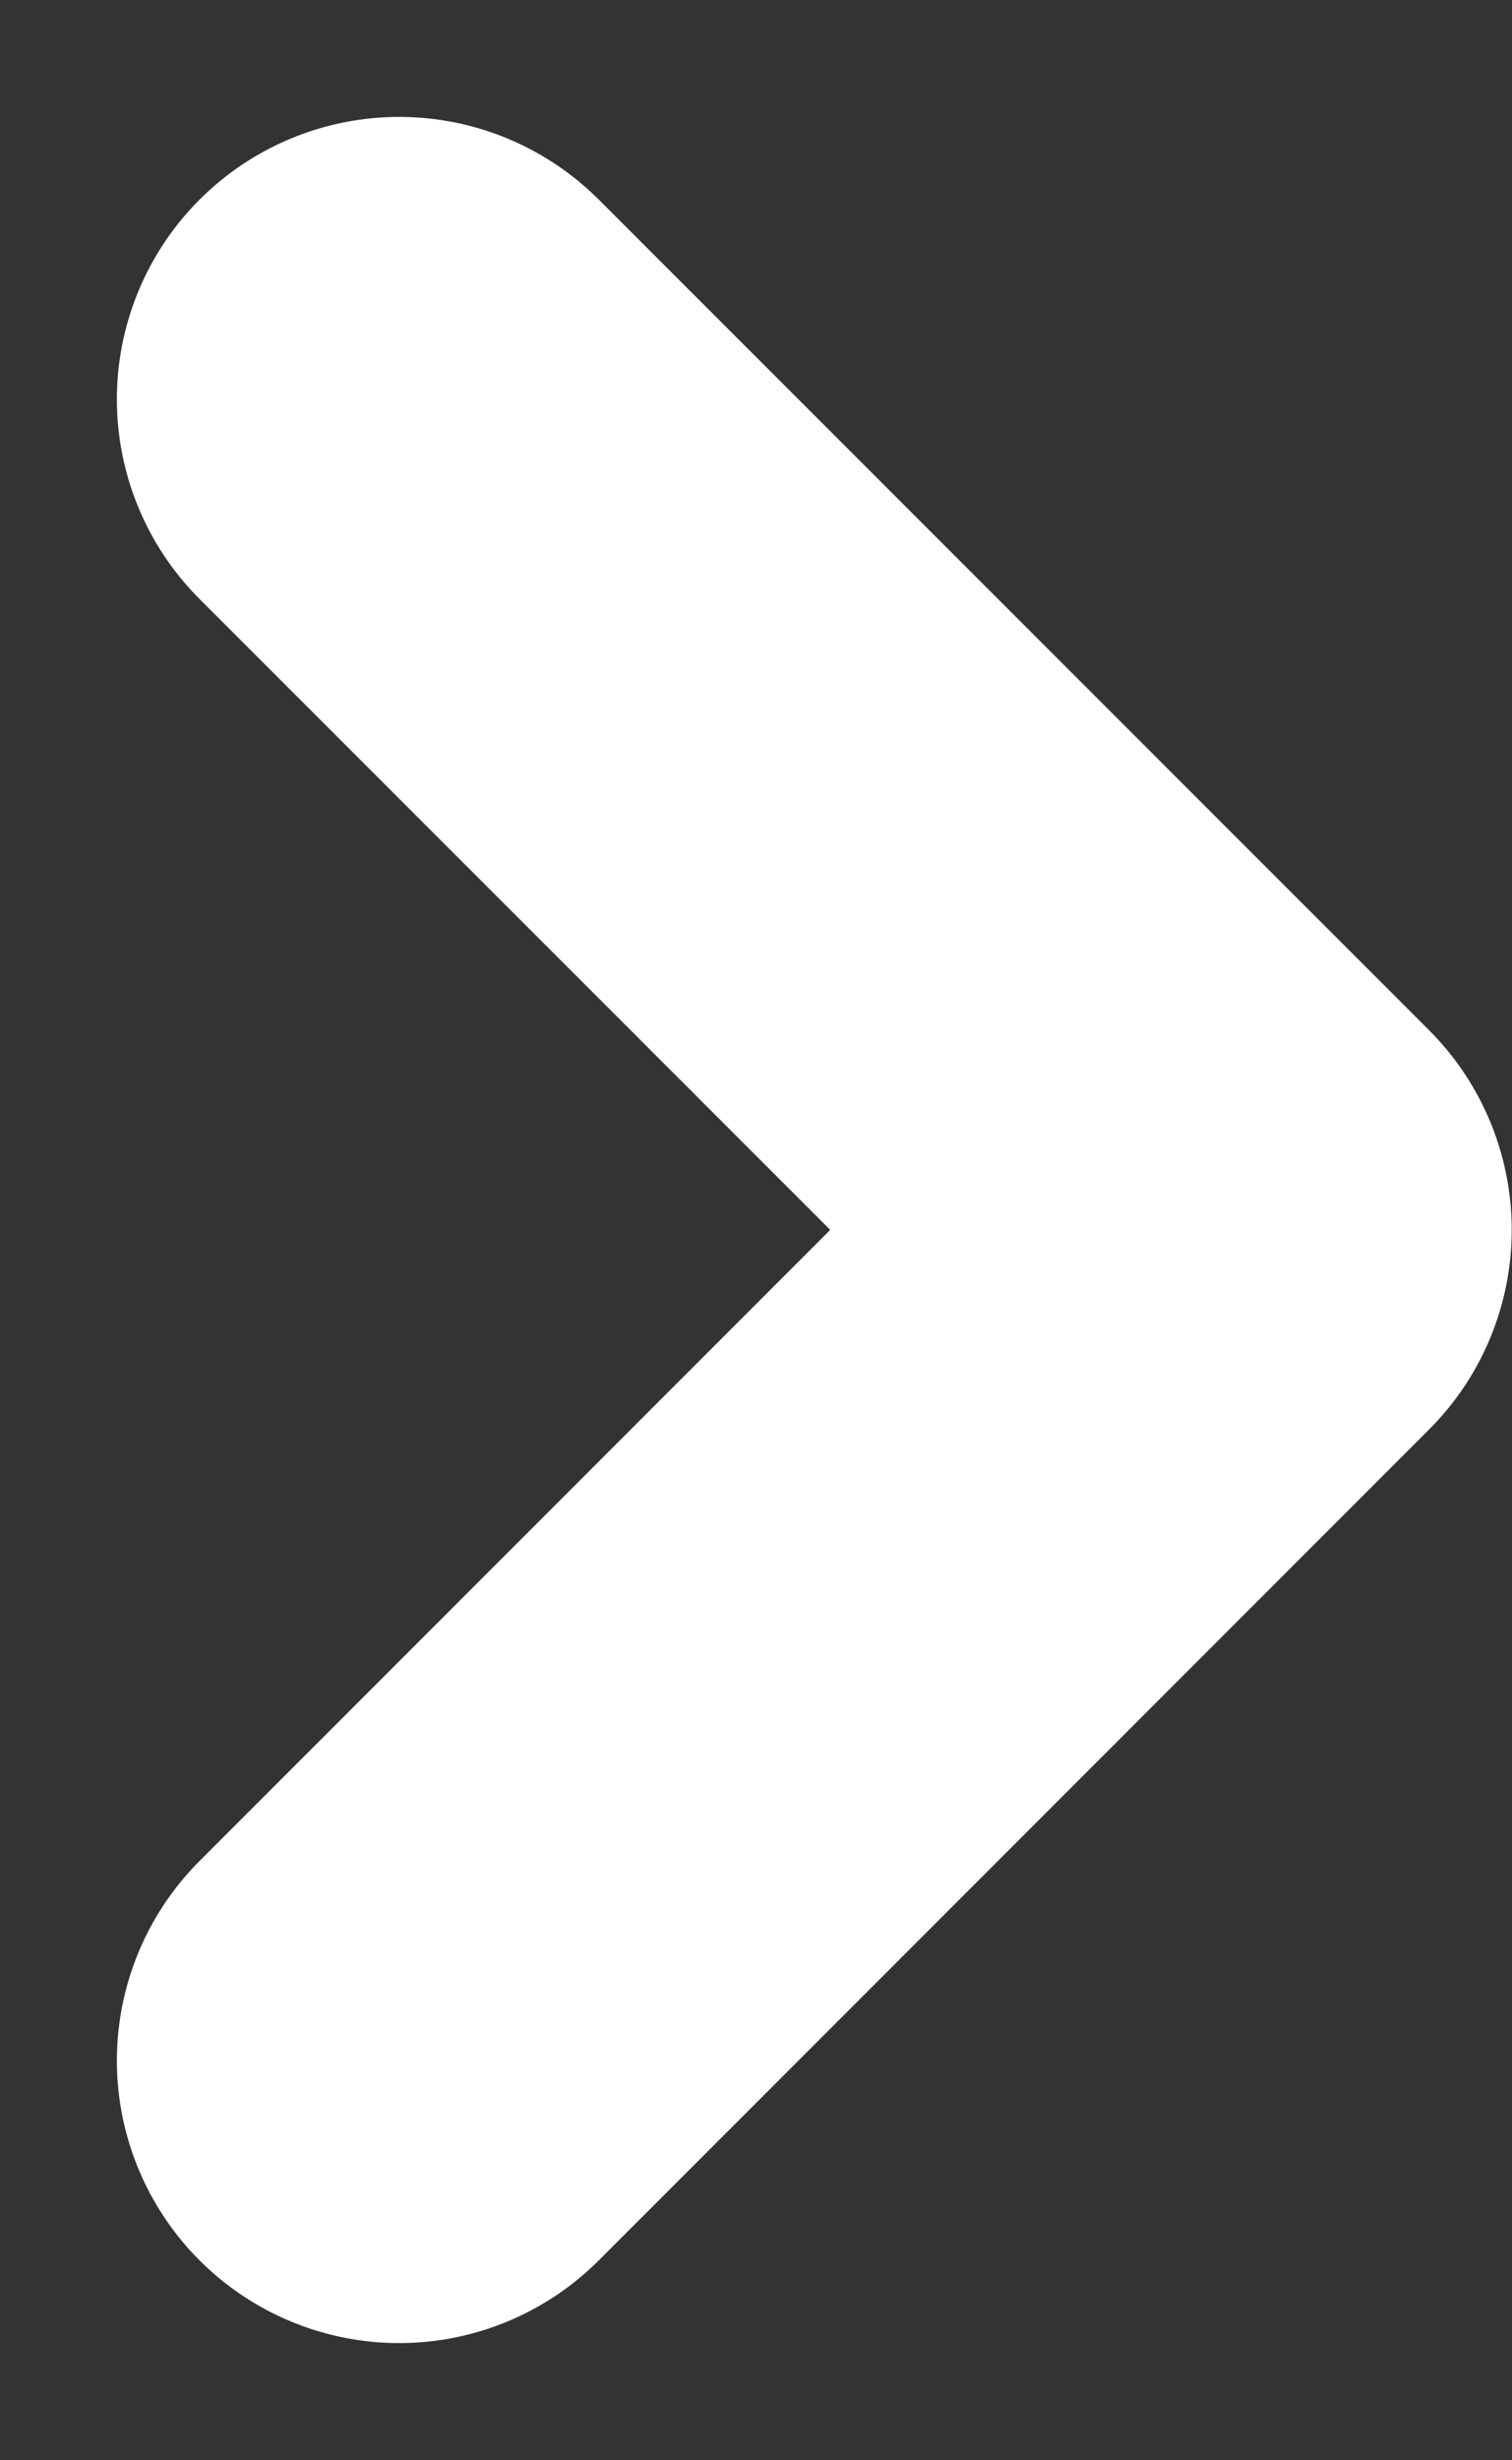 <svg xmlns="http://www.w3.org/2000/svg" width="5.356" height="8.711" viewBox="0 0 5.356 8.711">
  <rect x="0" y="0" width="5.356" height="8.711" fill="#333333" stroke="none"/>
  <path id="arrow" d="M18,7.5l2.941,2.941L18,13.383" transform="translate(-16.586 -6.086)" fill="none" stroke="#fff" stroke-linecap="round" stroke-linejoin="round" stroke-width="2"/>
</svg>
